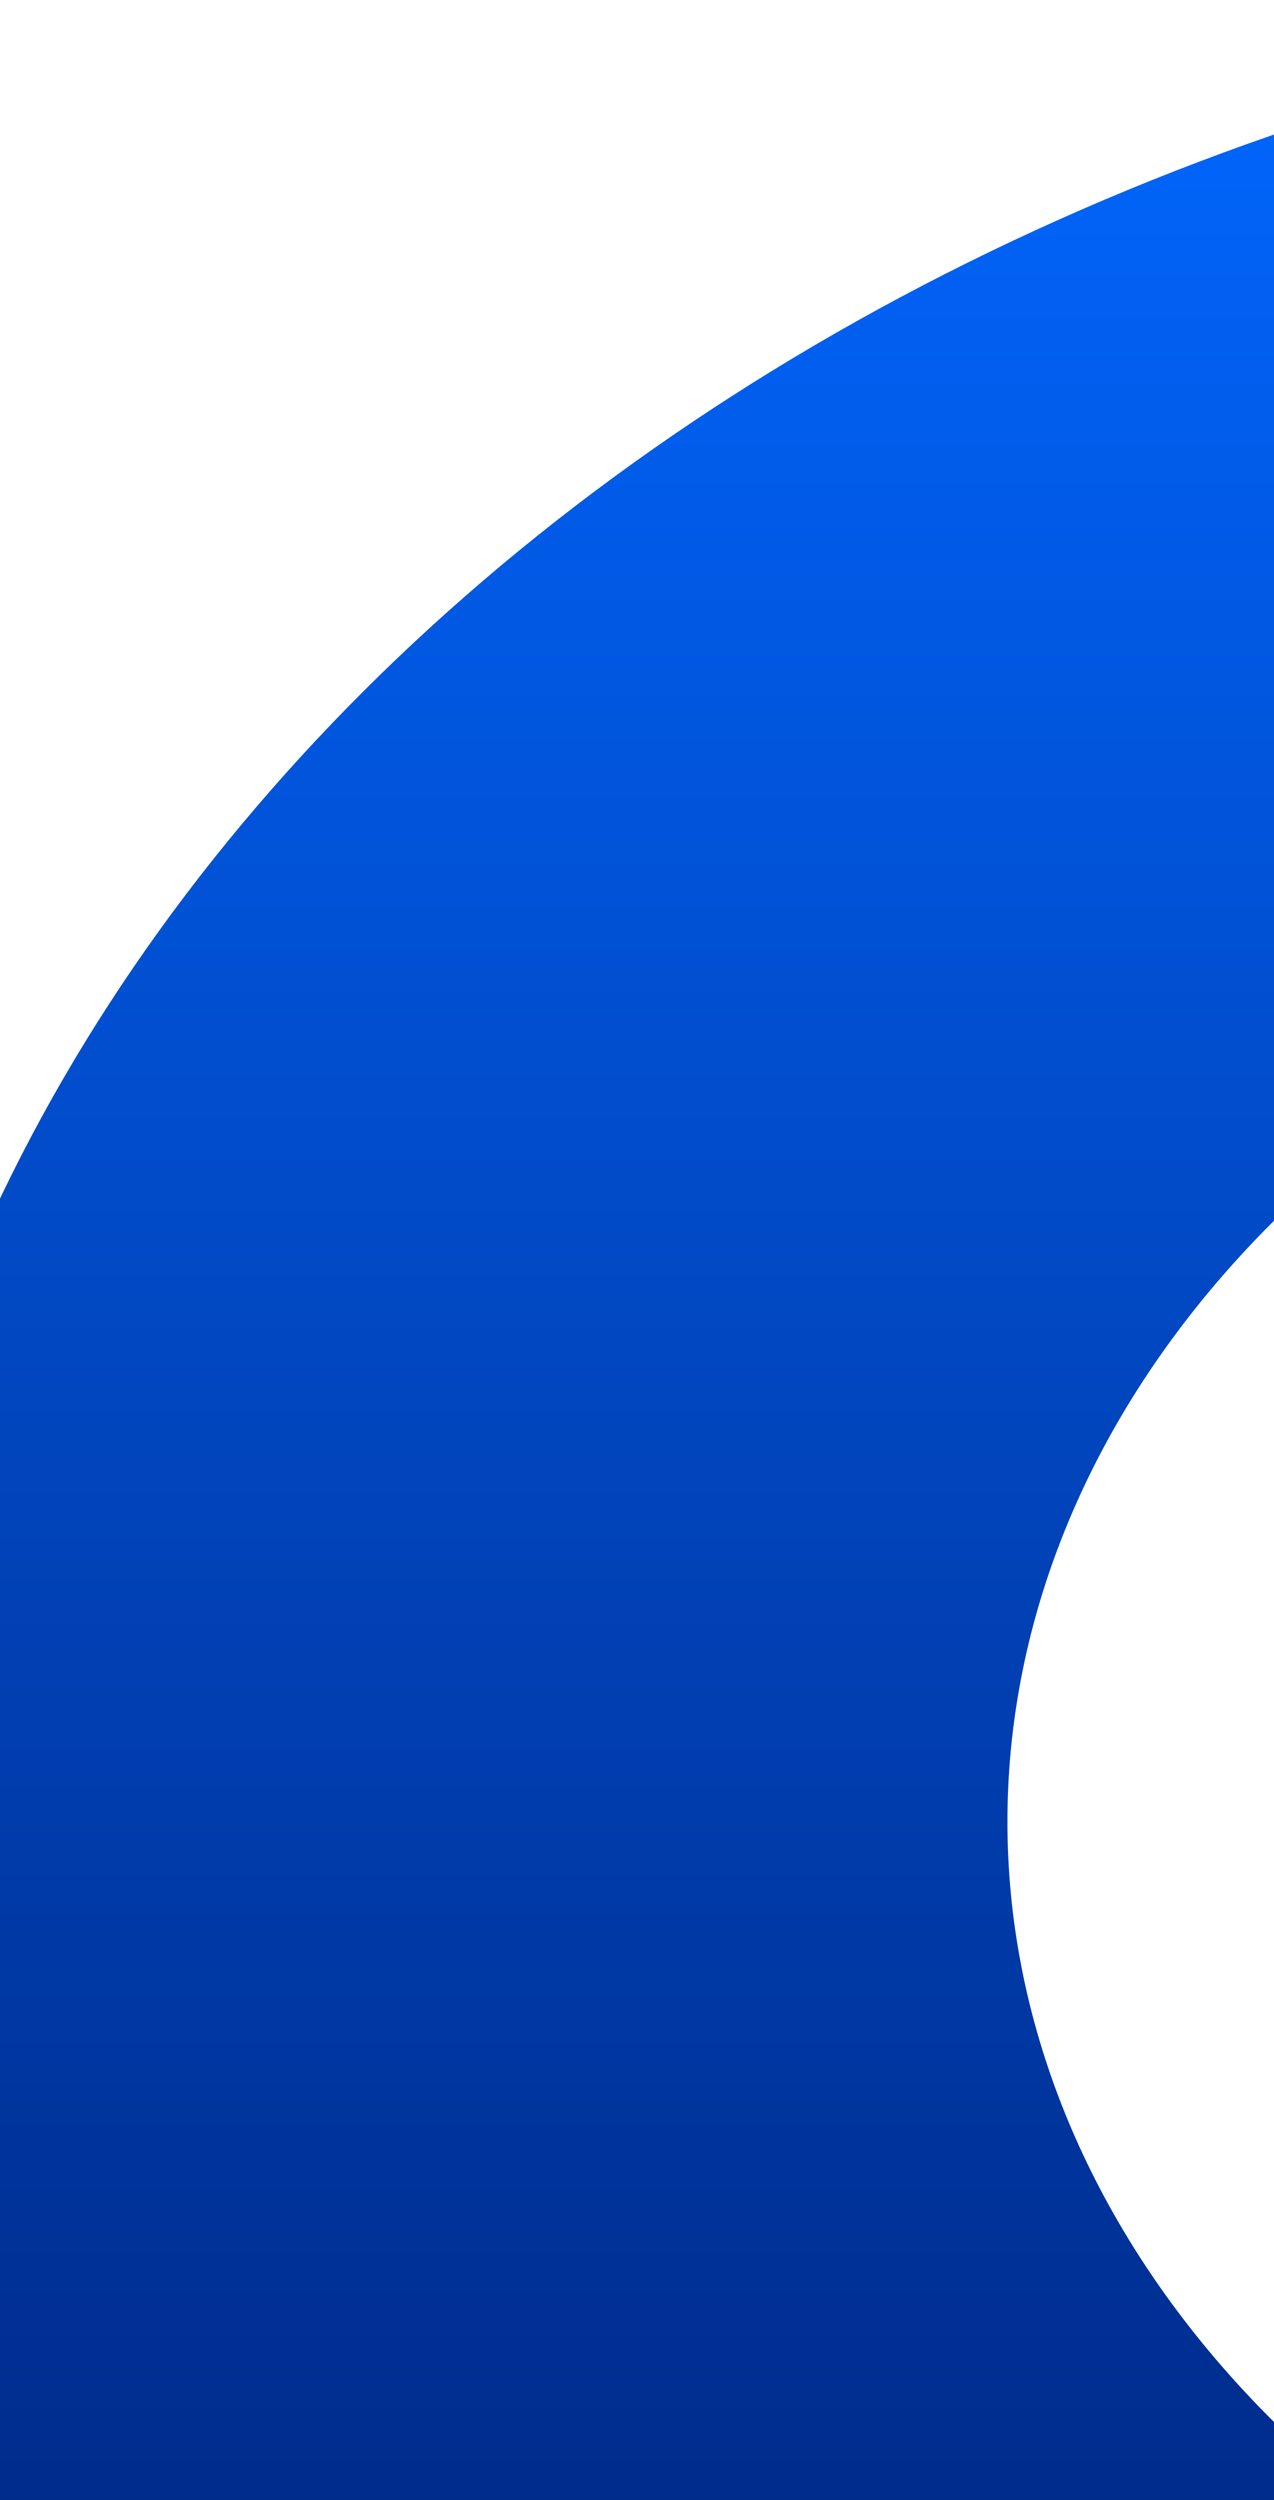 <svg width="1438" height="2821" viewBox="0 0 1438 2821" fill="none" xmlns="http://www.w3.org/2000/svg">
<g clip-path="url(#clip0_116_151)">
<g clip-path="url(#clip1_116_151)">
<path d="M2081 4178L2081 3087.57C1531.27 2944.1 1152.53 2539.46 1137.56 2083.24C1122.14 1606.67 1506.32 1172.25 2081 1022.23L2081 3C762.004 168.634 -202.75 1095.97 -170.093 2143.53C-138.796 3152.96 810.99 4019.27 2081 4178Z" fill="url(#paint0_linear_116_151)"/>
</g>
</g>
<defs>
<linearGradient id="paint0_linear_116_151" x1="955.051" y1="4178" x2="955.051" y2="3" gradientUnits="userSpaceOnUse">
<stop stop-color="#000F55"/>
<stop offset="1" stop-color="#0167FF"/>
</linearGradient>
<clipPath id="clip0_116_151">
<rect width="1438" height="2821" fill="white"/>
</clipPath>
<clipPath id="clip1_116_151">
<rect width="2252" height="4175" fill="white" transform="translate(2081 4178) rotate(180)"/>
</clipPath>
</defs>
</svg>
